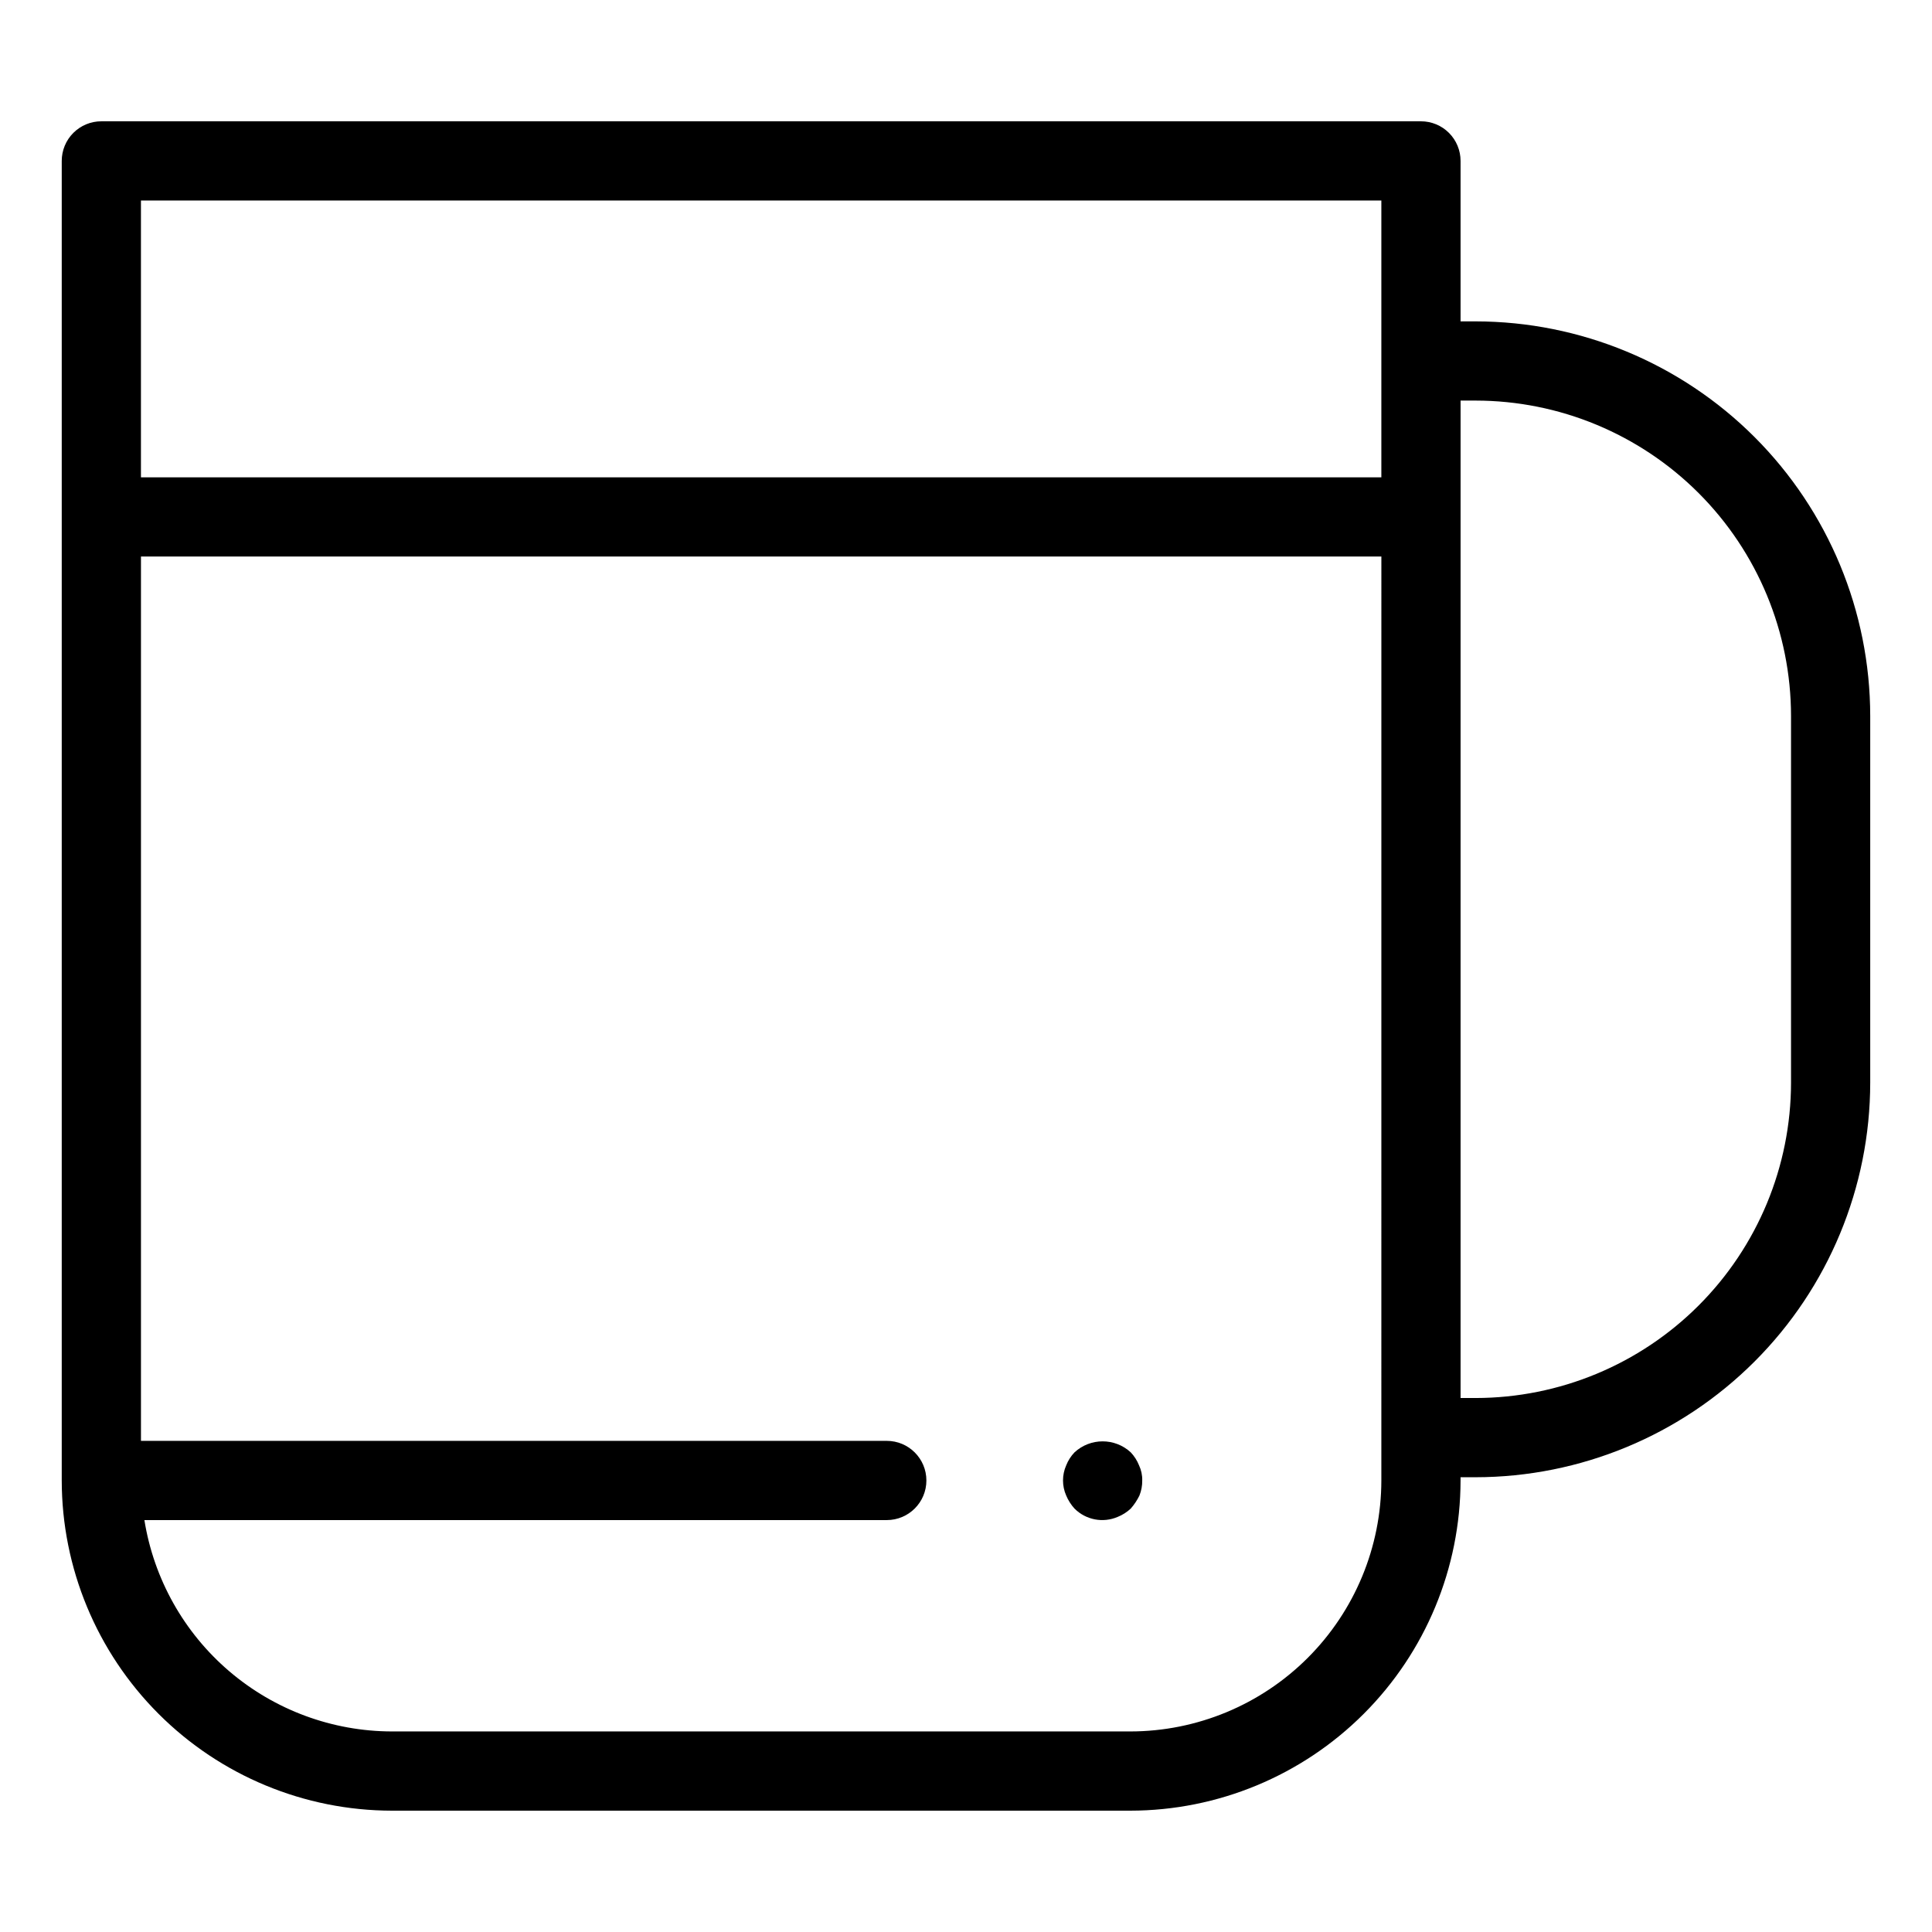<?xml version="1.0" encoding="UTF-8"?>
<!-- Uploaded to: SVG Repo, www.svgrepo.com, Generator: SVG Repo Mixer Tools -->
<svg fill="#000000" width="800px" height="800px" version="1.1" viewBox="144 144 512 512" xmlns="http://www.w3.org/2000/svg">
 <g>
  <path d="m535.08 229.17h-4.016v-42.527c0-2.785-1.105-5.457-3.074-7.426s-4.637-3.074-7.422-3.07h-349.71c-2.785-0.004-5.453 1.102-7.422 3.07s-3.074 4.641-3.074 7.426v349.7c0.027 23.199 9.254 45.441 25.66 61.844 16.402 16.406 38.645 25.633 61.844 25.66h195.68c23.199-0.023 45.445-9.25 61.852-25.656 16.406-16.402 25.637-38.645 25.664-61.848v-0.859h4.019-0.004c27.719-0.031 54.293-11.059 73.895-30.66 19.598-19.598 30.625-46.172 30.656-73.891v-97.211c-0.031-27.719-11.059-54.293-30.656-73.895-19.602-19.598-46.176-30.625-73.895-30.656zm-25.008-32.031v73.359h-328.72v-73.359zm0 339.2c-0.02 17.637-7.035 34.543-19.508 47.012s-29.379 19.484-47.016 19.5h-195.68c-15.805-0.027-31.082-5.68-43.102-15.941-12.02-10.262-19.996-24.469-22.5-40.074h196.74c5.797 0 10.496-4.699 10.496-10.496s-4.699-10.496-10.496-10.496h-197.65v-234.36h328.72zm108.57-105.41c-0.023 22.152-8.836 43.391-24.5 59.055-15.664 15.664-36.902 24.477-59.059 24.504h-4.016v-264.33h4.019-0.004c22.156 0.023 43.395 8.836 59.059 24.5 15.664 15.664 24.477 36.906 24.5 59.059z"/>
  <path d="m443.66 528.89c-4.207-3.887-10.695-3.887-14.902 0-0.953 0.996-1.703 2.168-2.207 3.453-1.121 2.543-1.121 5.441 0 7.984 0.531 1.273 1.277 2.445 2.207 3.465 3 3.004 7.531 3.879 11.438 2.203 1.281-0.512 2.457-1.262 3.465-2.203 0.918-1.047 1.695-2.215 2.305-3.465 0.508-1.27 0.758-2.621 0.738-3.988 0.035-1.379-0.254-2.746-0.84-3.996-0.512-1.281-1.258-2.453-2.203-3.453z"/>
 </g>
</svg>